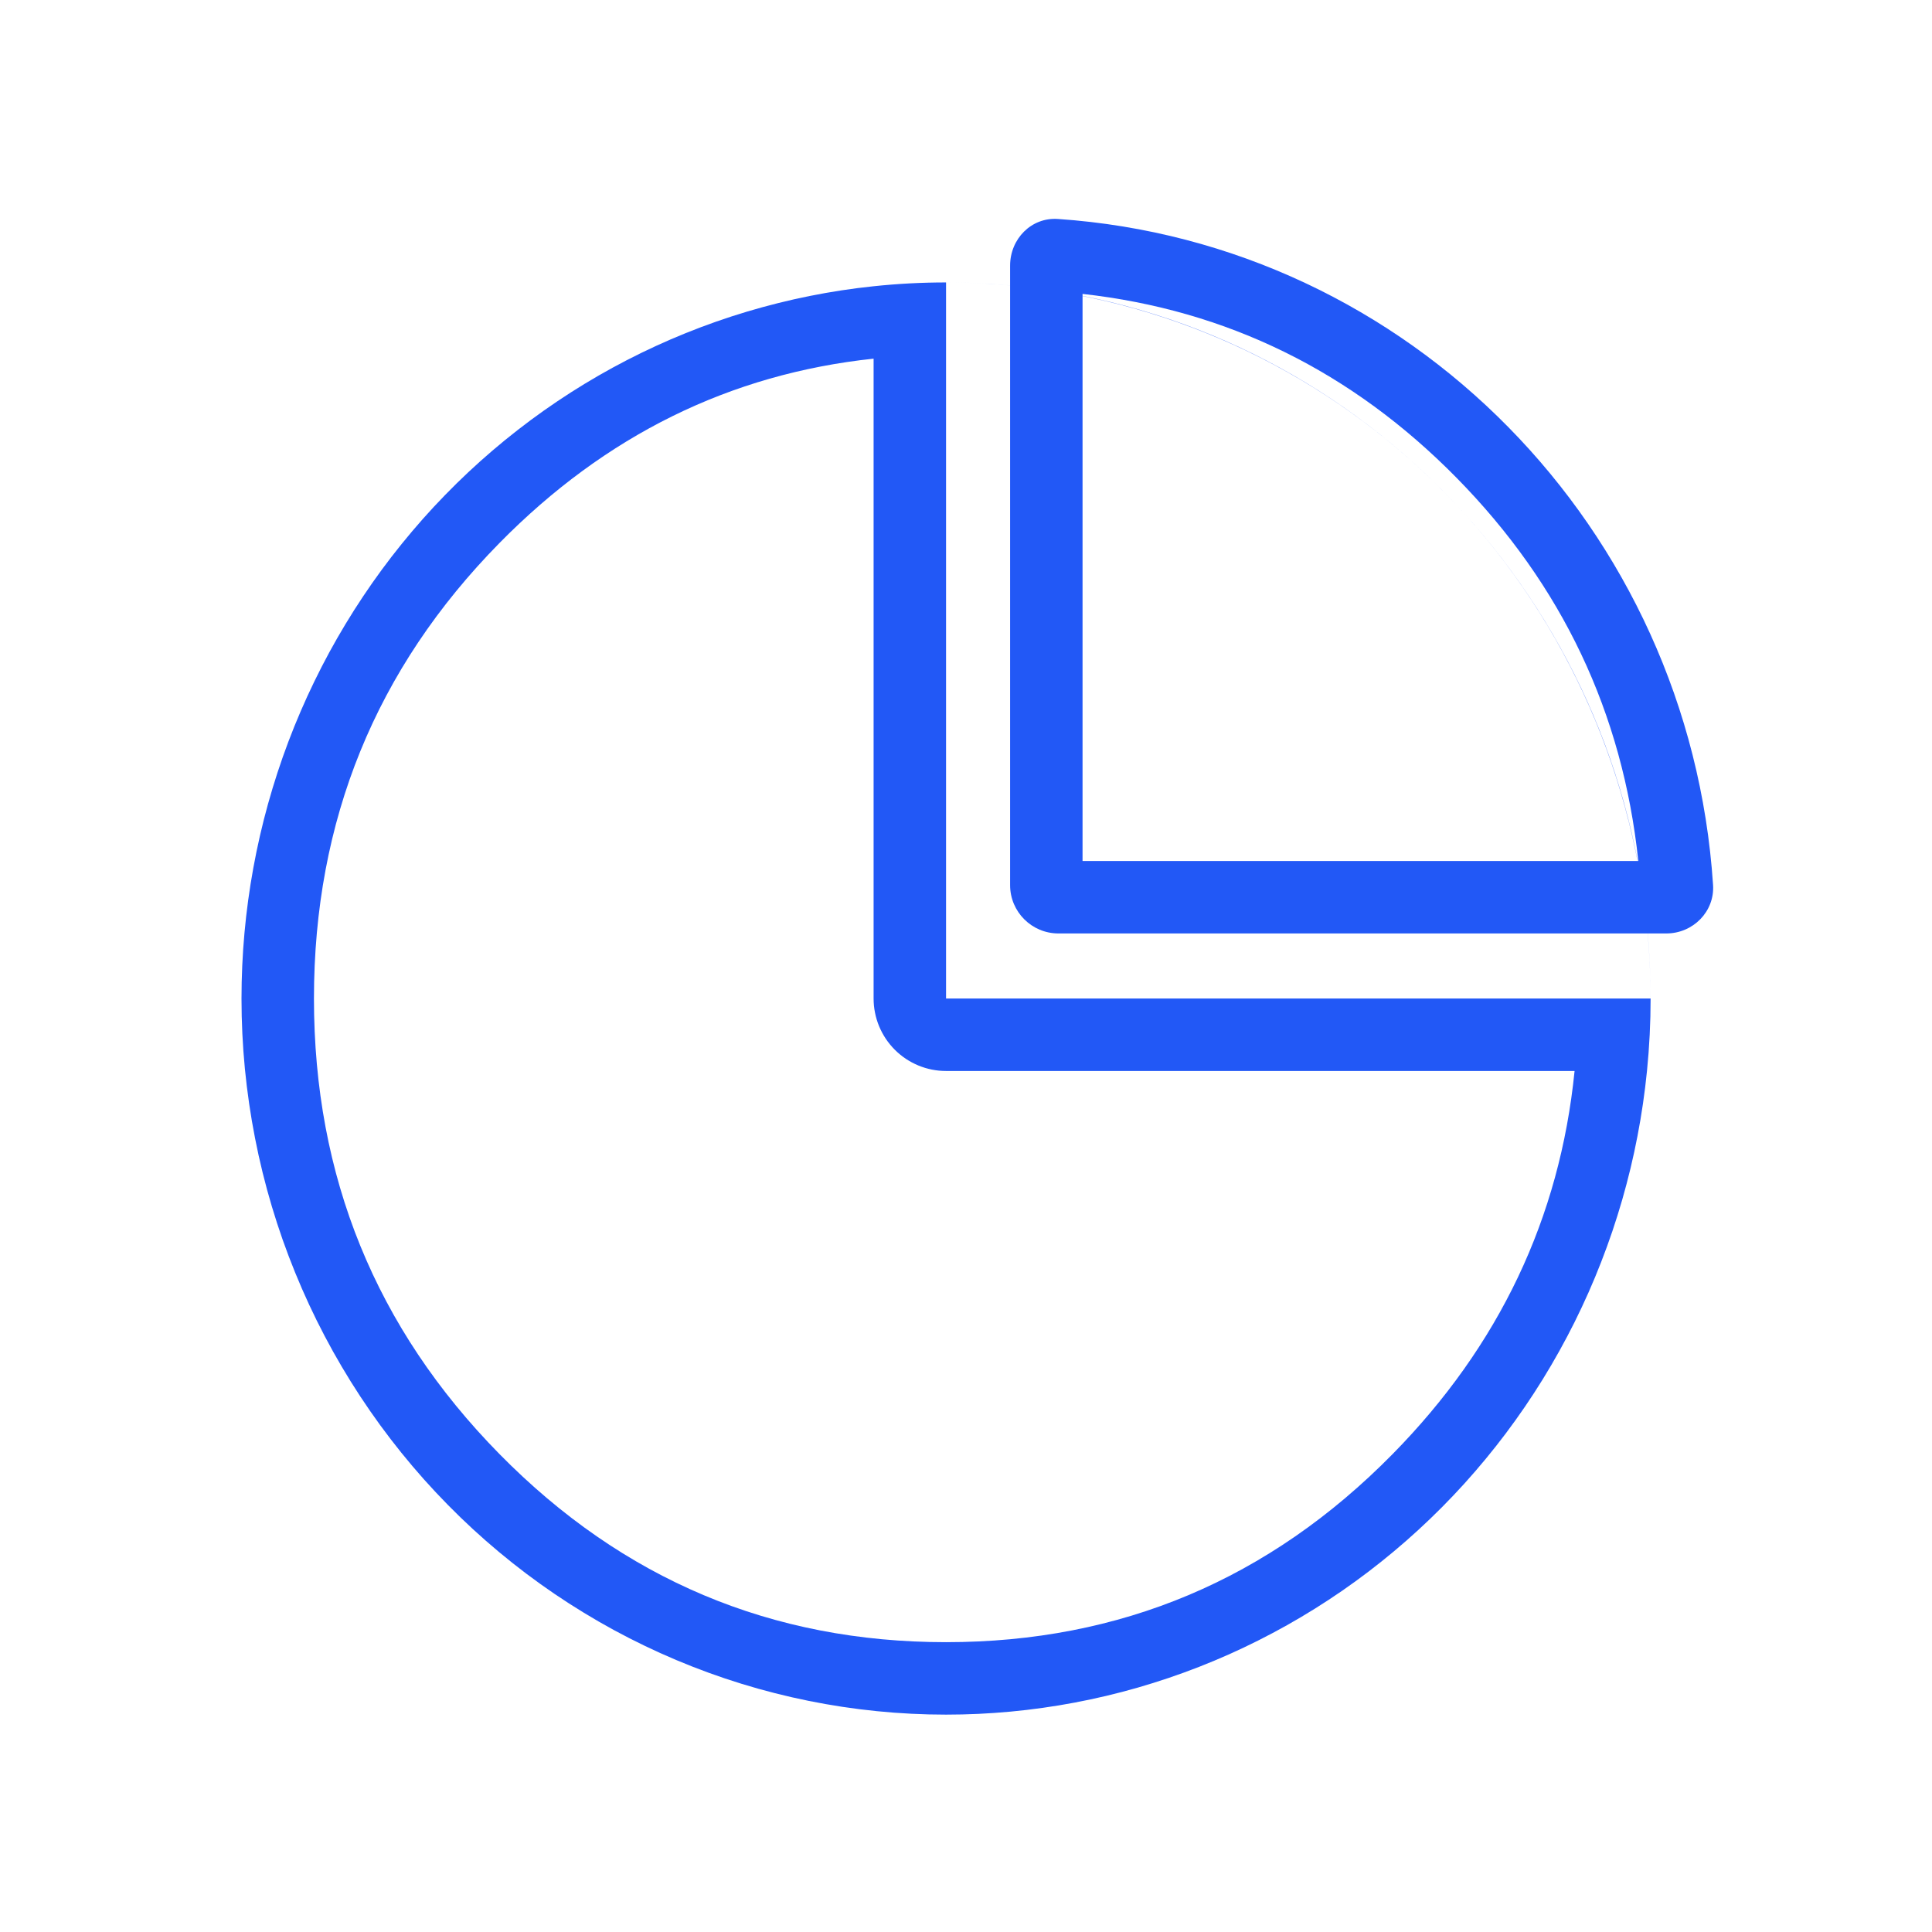 <svg xmlns="http://www.w3.org/2000/svg" xmlns:xlink="http://www.w3.org/1999/xlink" fill="none" version="1.1" width="80" height="80" viewBox="0 0 80 80"><g><g><g><path d="M36.174,11.853Q35.508,11.922,34.846,12.023Q34.185,12.124,33.528,12.256Q32.872,12.387,32.222,12.55Q31.572,12.712,30.93,12.904Q30.288,13.096,29.655,13.318Q29.023,13.54,28.401,13.791Q27.779,14.042,27.169,14.322Q26.559,14.602,25.962,14.91Q25.366,15.218,24.784,15.553Q24.202,15.889,23.635,16.251Q23.069,16.614,22.519,17.002Q21.97,17.39,21.439,17.804Q20.907,18.217,20.395,18.655Q19.883,19.093,19.391,19.554Q18.899,20.015,18.429,20.499Q17.958,20.982,17.51,21.487Q17.062,21.993,16.637,22.518Q16.212,23.043,15.811,23.588Q15.41,24.133,15.035,24.696Q14.659,25.258,14.309,25.838Q13.959,26.418,13.635,27.013Q13.312,27.609,13.016,28.218Q12.719,28.828,12.451,29.451Q12.182,30.074,11.942,30.709Q11.702,31.344,11.491,31.989Q11.28,32.635,11.098,33.289Q10.916,33.944,10.764,34.606Q10.612,35.269,10.49,35.937Q10.368,36.606,10.276,37.28Q10.184,37.954,10.123,38.631Q10.061,39.308,10.031,39.988Q10,40.667,10,41.347Q10,42.075,10.035,42.802Q10.07,43.529,10.14,44.254Q10.211,44.978,10.316,45.698Q10.421,46.418,10.561,47.132Q10.7,47.846,10.874,48.552Q11.048,49.258,11.256,49.955Q11.464,50.651,11.705,51.337Q11.947,52.022,12.221,52.694Q12.495,53.367,12.801,54.025Q13.107,54.683,13.445,55.325Q13.782,55.967,14.151,56.591Q14.519,57.216,14.917,57.821Q15.315,58.426,15.741,59.011Q16.168,59.595,16.622,60.158Q17.077,60.721,17.557,61.26Q18.038,61.799,18.545,62.314Q19.051,62.829,19.582,63.318Q20.113,63.807,20.666,64.268Q21.22,64.73,21.795,65.164Q22.37,65.597,22.966,66.002Q23.561,66.406,24.176,66.78Q24.79,67.155,25.421,67.498Q26.053,67.841,26.701,68.152Q27.348,68.463,28.01,68.742Q28.671,69.02,29.346,69.266Q30.02,69.511,30.705,69.722Q31.391,69.934,32.085,70.11Q32.78,70.287,33.482,70.429Q34.185,70.571,34.893,70.678Q35.602,70.785,36.314,70.856Q37.027,70.928,37.742,70.963Q38.458,70.999,39.174,70.999Q39.844,70.999,40.513,70.968Q41.182,70.936,41.85,70.874Q42.517,70.812,43.18,70.718Q43.844,70.625,44.503,70.5Q45.161,70.376,45.814,70.221Q46.466,70.066,47.111,69.881Q47.755,69.695,48.391,69.48Q49.027,69.265,49.652,69.021Q50.277,68.776,50.891,68.503Q51.504,68.229,52.105,67.927Q52.705,67.625,53.292,67.296Q53.878,66.966,54.449,66.61Q55.02,66.253,55.574,65.871Q56.128,65.488,56.664,65.08Q57.2,64.671,57.717,64.239Q58.235,63.806,58.732,63.349Q59.229,62.893,59.705,62.414Q60.181,61.934,60.635,61.434Q61.088,60.933,61.519,60.411Q61.95,59.89,62.357,59.348Q62.763,58.807,63.145,58.248Q63.527,57.688,63.883,57.112Q64.239,56.535,64.569,55.942Q64.899,55.349,65.202,54.742Q65.504,54.134,65.779,53.514Q66.054,52.893,66.3,52.259Q66.547,51.626,66.765,50.982Q66.982,50.338,67.171,49.685Q67.359,49.031,67.518,48.37Q67.677,47.708,67.805,47.04Q67.934,46.372,68.032,45.698Q68.13,45.025,68.198,44.347Q68.348,42.851,68.348,41.347Q68.348,41.312,68.348,41.276Q68.344,39.808,68.198,38.347Q68.135,37.717,68.046,37.091Q67.956,36.464,67.841,35.842Q67.725,35.22,67.583,34.603Q67.442,33.986,67.274,33.377Q67.107,32.767,66.914,32.165Q66.721,31.563,66.503,30.97Q66.285,30.376,66.042,29.793Q65.799,29.21,65.532,28.638Q65.265,28.066,64.974,27.506Q64.684,26.946,64.37,26.399Q64.056,25.852,63.719,25.32Q63.382,24.787,63.023,24.269Q62.664,23.752,62.284,23.25Q61.904,22.749,61.503,22.264Q61.102,21.779,60.681,21.312Q60.26,20.846,59.82,20.398Q59.38,19.949,58.921,19.521Q58.463,19.092,57.987,18.684Q57.511,18.276,57.018,17.888Q56.525,17.501,56.016,17.136Q55.508,16.77,54.984,16.427Q54.46,16.084,53.923,15.764Q53.385,15.444,52.835,15.147Q52.285,14.851,51.722,14.578Q51.16,14.306,50.586,14.058Q50.013,13.811,49.43,13.588Q48.847,13.365,48.255,13.168Q47.663,12.971,47.063,12.8Q46.463,12.629,45.857,12.484Q45.25,12.339,44.638,12.22Q44.026,12.101,43.41,12.01Q42.794,11.918,42.174,11.852Q40.678,11.695,39.174,11.695L39.174,11.695Q37.67,11.695,36.174,11.853ZM42.174,11.85C41.188,11.748,40.187,11.695,39.174,11.695L39.174,14.695L39.174,38.347L39.174,41.347L68.348,41.347C68.348,40.335,68.298,39.334,68.2,38.347C66.82,24.383,55.907,13.276,42.174,11.85ZM65.2,44.347L39.174,44.347Q39.026,44.347,38.88,44.333Q38.733,44.318,38.589,44.29Q38.444,44.261,38.303,44.218Q38.162,44.175,38.026,44.119Q37.89,44.062,37.76,43.993Q37.63,43.923,37.507,43.842Q37.385,43.76,37.271,43.666Q37.157,43.573,37.053,43.469Q36.948,43.364,36.855,43.25Q36.761,43.136,36.679,43.014Q36.598,42.891,36.528,42.761Q36.459,42.631,36.402,42.495Q36.346,42.359,36.303,42.218Q36.26,42.077,36.232,41.932Q36.203,41.788,36.188,41.641Q36.174,41.495,36.174,41.347L36.174,14.851Q27.263,15.797,20.683,22.484Q13,30.293,13,41.347Q13,52.401,20.683,60.21Q28.347,67.999,39.174,67.999Q50.001,67.999,57.665,60.21Q64.284,53.483,65.2,44.347Z" fill-rule="evenodd" fill="#2258F6" fill-opacity="1"/></g><g><path d="M70.934,36.642C69.961,21.867,58.34,10.056,43.804,9.067C42.702,8.992,41.826,9.895,41.826,11L41.826,36.652C41.826,37.756,42.722,38.652,43.826,38.652L69,38.652C70.105,38.652,71.007,37.744,70.934,36.642ZM60.317,19.789Q66.865,26.445,67.839,35.652L44.826,35.652L44.826,12.17Q53.807,13.172,60.317,19.789Z" fill-rule="evenodd" fill="#2258F6" fill-opacity="1"/></g></g></g></svg>